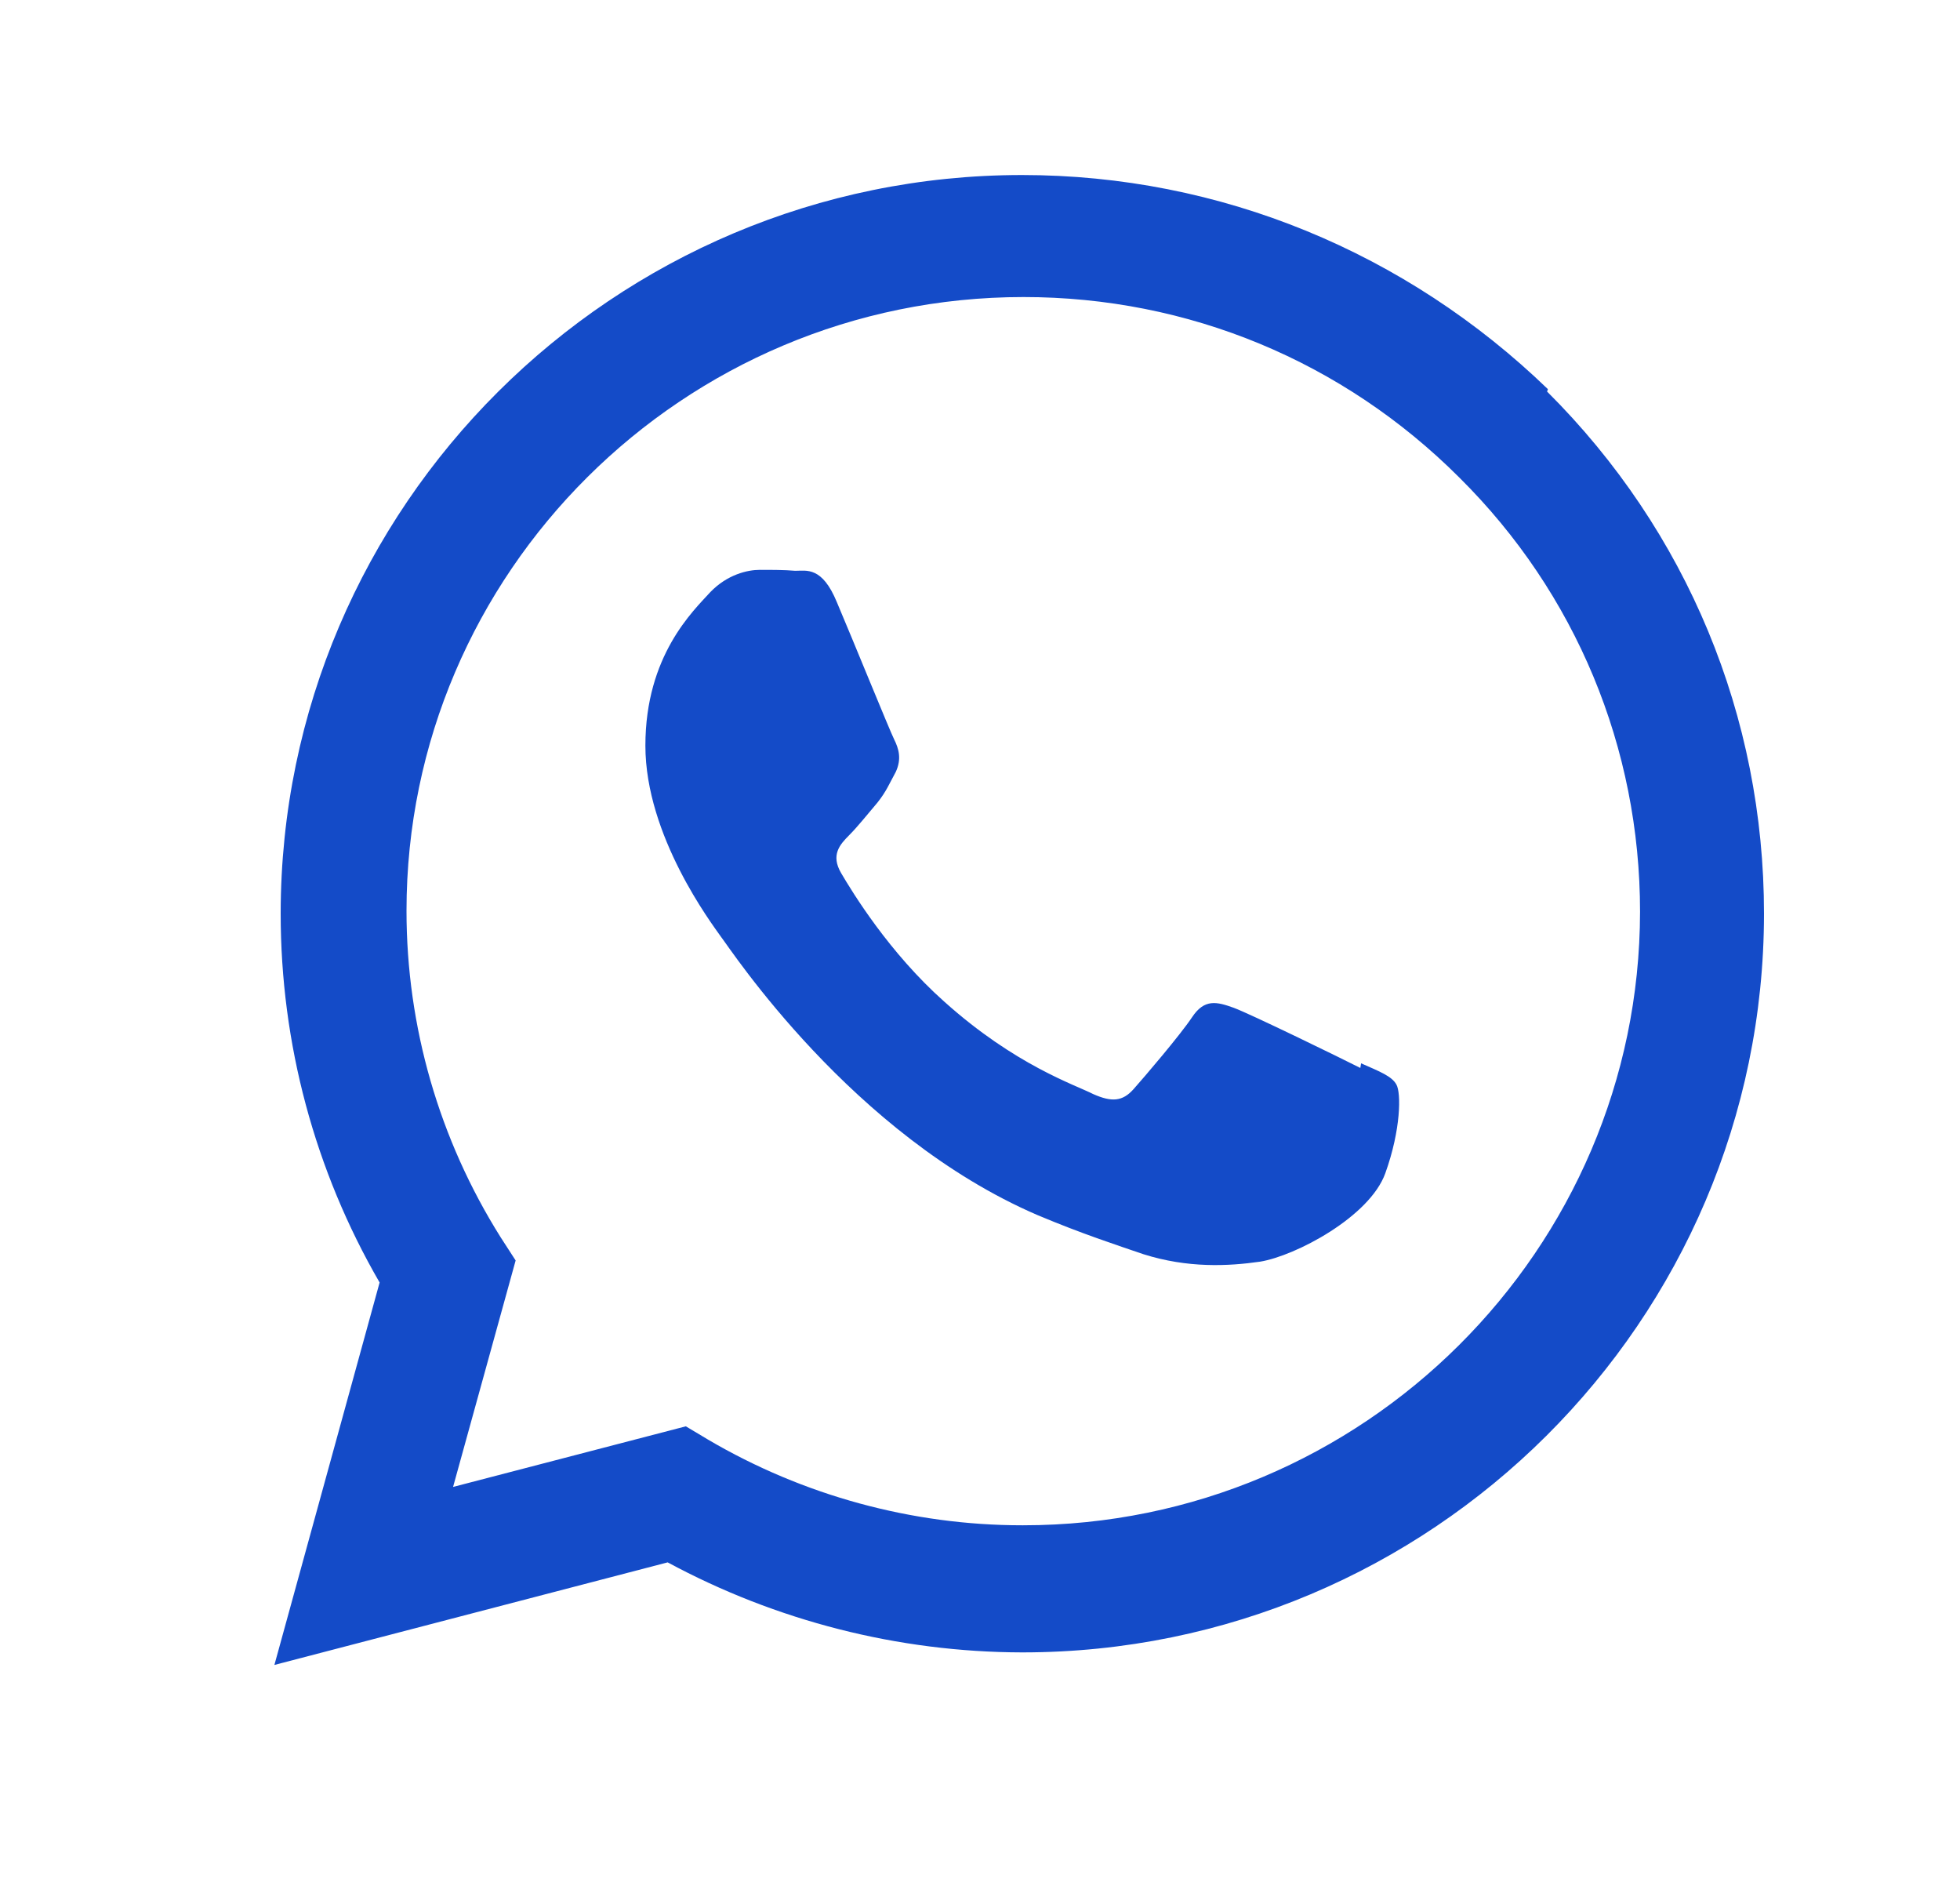 <svg width="25" height="24" viewBox="0 0 25 24" fill="none" xmlns="http://www.w3.org/2000/svg">
<g clip-path="url(#clip0_5007_29516)">
<path d="M17.351 13.619C17.113 13.498 15.953 12.932 15.737 12.852C15.52 12.774 15.363 12.734 15.205 12.972C15.05 13.204 14.595 13.736 14.457 13.891C14.318 14.046 14.181 14.057 13.946 13.953C13.708 13.832 12.948 13.584 12.045 12.774C11.339 12.147 10.87 11.374 10.73 11.136C10.591 10.901 10.715 10.768 10.832 10.65C10.94 10.542 11.07 10.378 11.191 10.236C11.305 10.093 11.342 9.997 11.426 9.843C11.503 9.676 11.463 9.546 11.405 9.429C11.346 9.311 10.873 8.146 10.675 7.681C10.486 7.221 10.288 7.279 10.143 7.279C10.007 7.267 9.849 7.267 9.692 7.267C9.534 7.267 9.277 7.326 9.06 7.551C8.844 7.789 8.232 8.358 8.232 9.509C8.232 10.662 9.079 11.779 9.196 11.946C9.317 12.1 10.863 14.475 13.235 15.496C13.801 15.734 14.24 15.876 14.584 15.994C15.149 16.173 15.666 16.148 16.074 16.089C16.525 16.015 17.471 15.517 17.67 14.961C17.871 14.401 17.871 13.937 17.812 13.832C17.754 13.724 17.599 13.665 17.361 13.56L17.351 13.619ZM13.037 19.451C11.633 19.451 10.244 19.071 9.032 18.359L8.748 18.189L5.779 18.962L6.577 16.074L6.385 15.777C5.602 14.531 5.185 13.093 5.185 11.615C5.185 7.304 8.714 3.788 13.055 3.788C15.158 3.788 17.131 4.607 18.616 6.092C20.1 7.564 20.919 9.537 20.919 11.627C20.913 15.935 17.388 19.451 13.052 19.451H13.037ZM19.744 4.963C17.938 3.219 15.563 2.232 13.037 2.232C7.826 2.232 3.583 6.457 3.58 11.649C3.58 13.306 4.013 14.924 4.842 16.355L3.5 21.232L8.516 19.924C9.898 20.669 11.454 21.069 13.037 21.072H13.04C18.254 21.072 22.497 16.847 22.5 11.652C22.5 9.138 21.52 6.772 19.733 4.993L19.744 4.963Z" fill="#144BC8"/>
</g>
<defs>
<clipPath id="clip0_5007_29516">
<rect width="24" height="24" fill="white" transform="translate(0.5)"/>
</clipPath>
</defs>
</svg>
